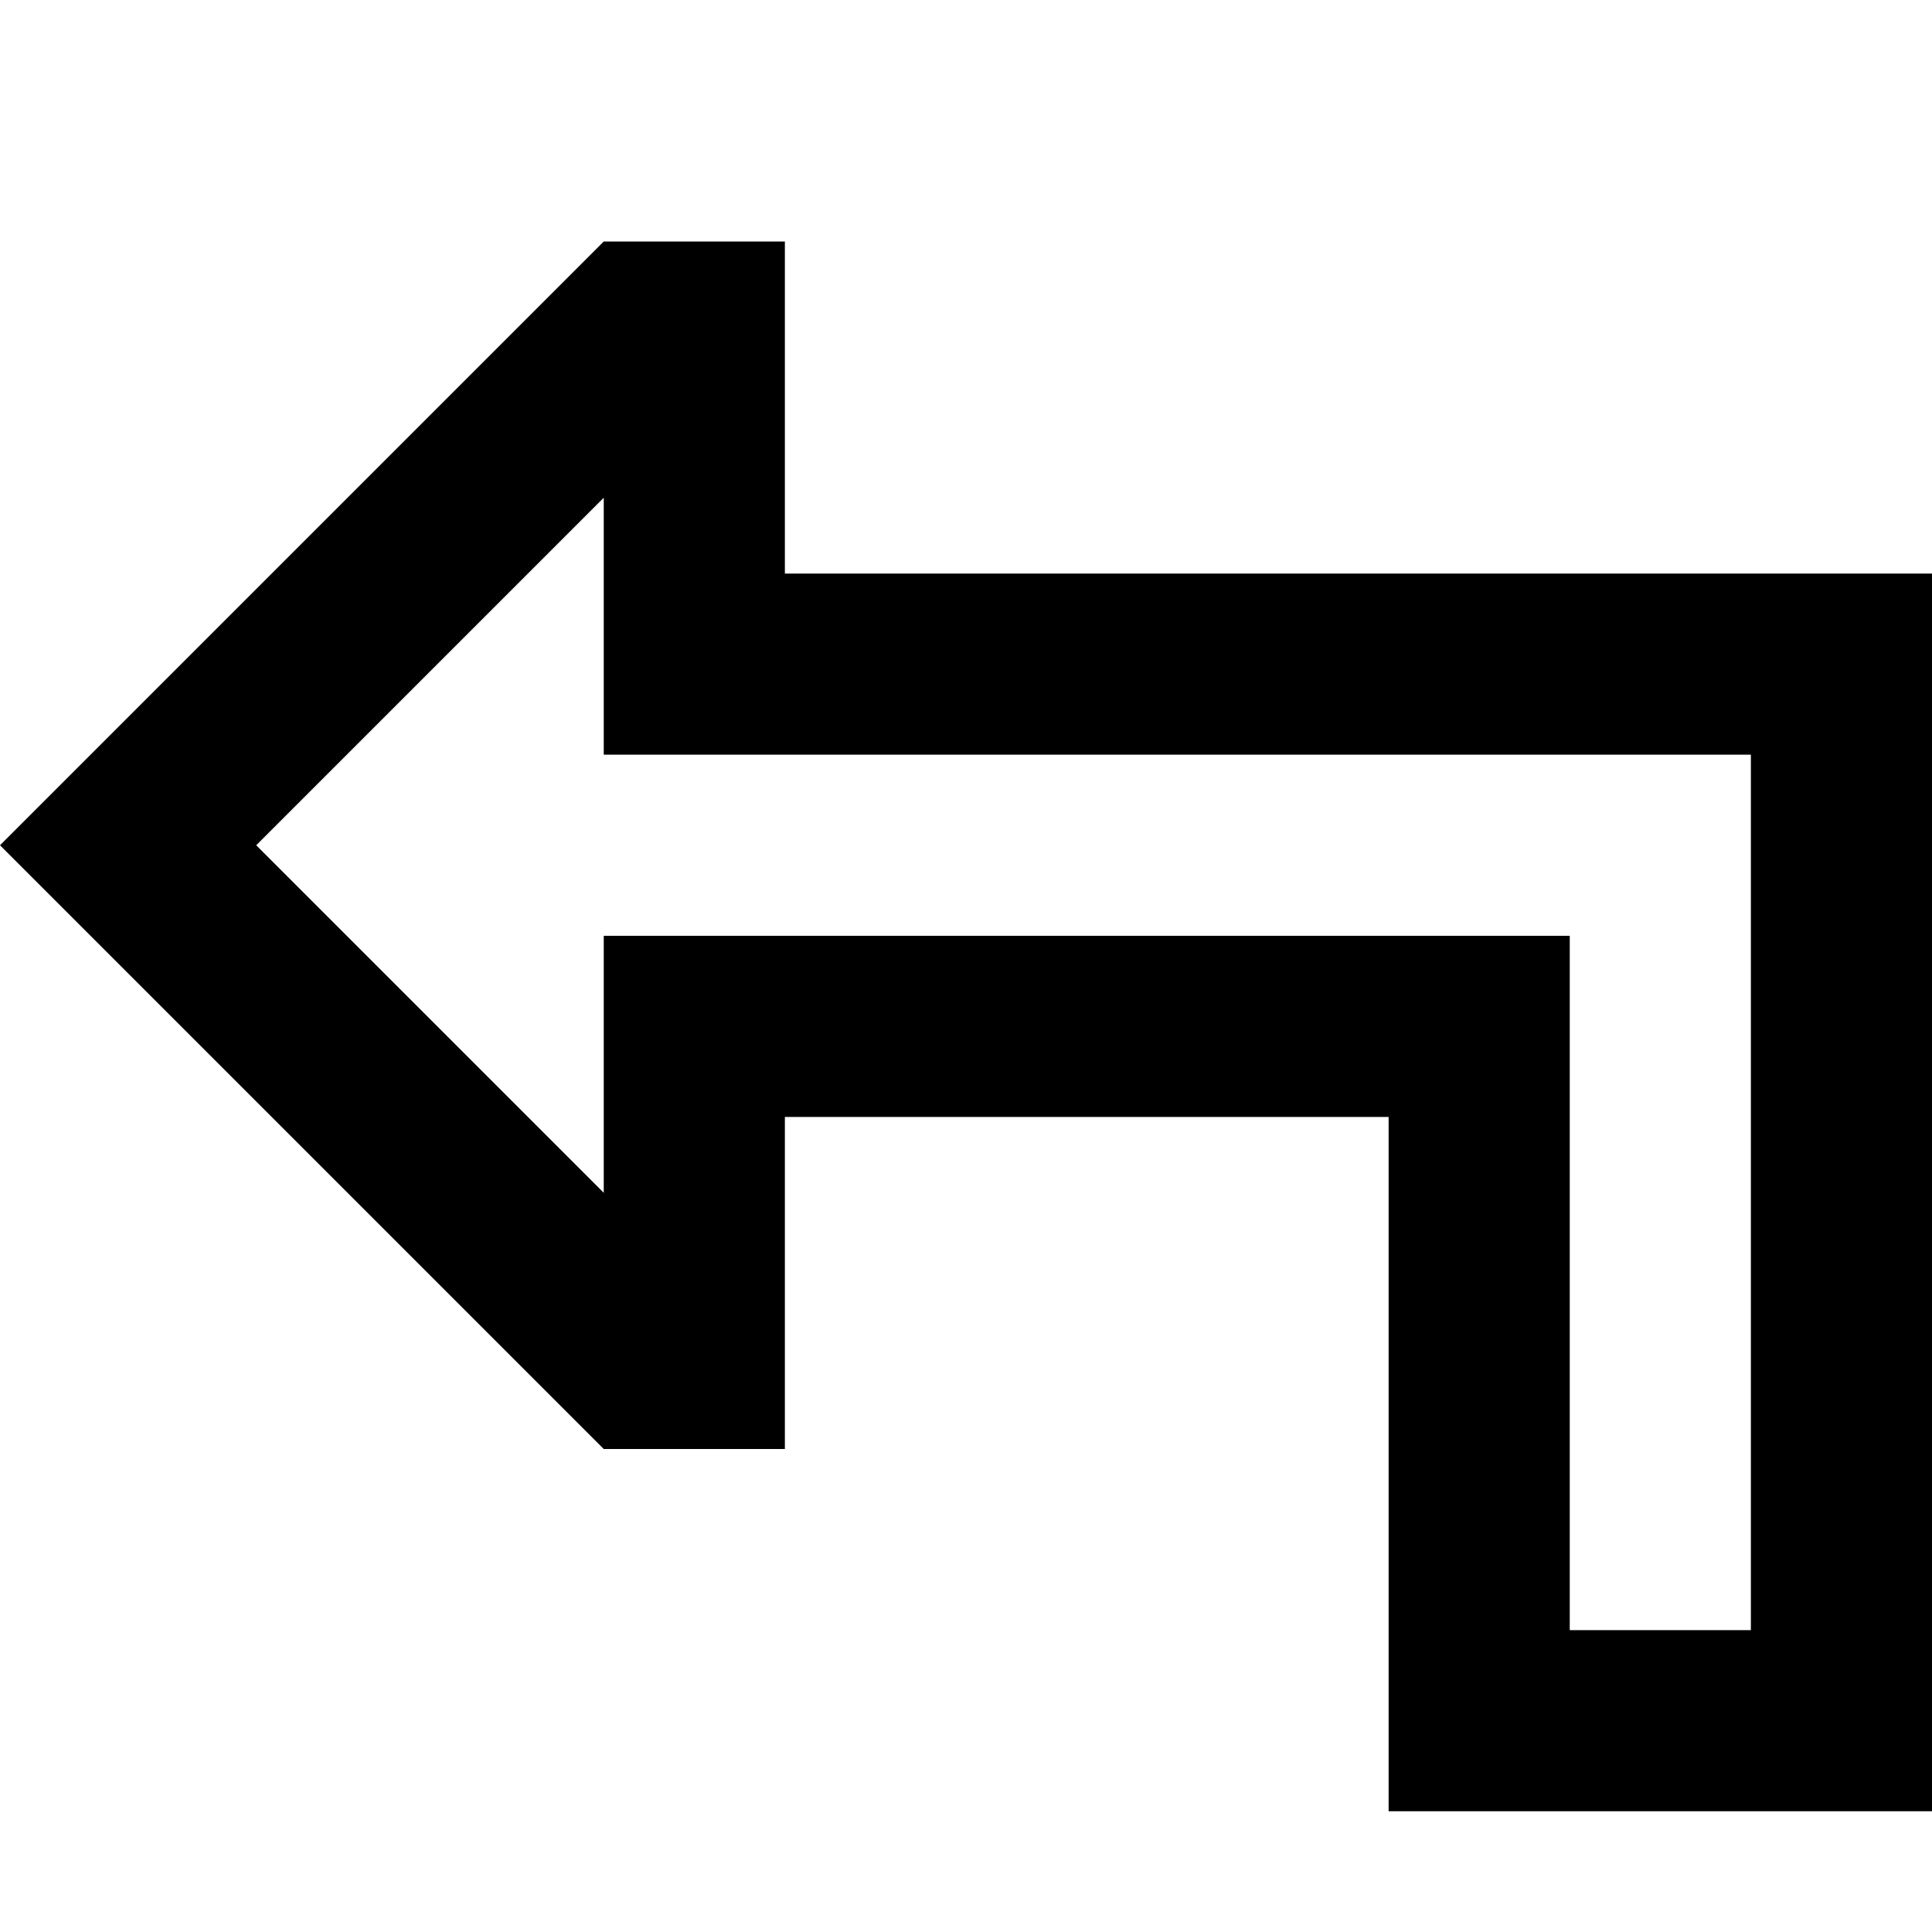 <svg xmlns="http://www.w3.org/2000/svg" viewBox="0 0 512 512"><!--! Font Awesome Pro 6.5.2 by @fontawesome - https://fontawesome.com License - https://fontawesome.com/license (Commercial License) Copyright 2024 Fonticons, Inc. --><path d="M160 248l48 0 160 0 48 0 0 48 0 136 48 0 0-232-256 0-48 0 0-48 0-20.1L67.9 224 160 316.1l0-20.1 0-48zM33.9 257.9L0 224l33.9-33.9L160 64l48 0 0 40 0 8 0 40 48 0 208 0 48 0 0 48 0 232 0 48-48 0-48 0-48 0 0-48 0-88 0-48-48 0-64 0-48 0 0 40 0 8 0 40-48 0L33.9 257.9z"/></svg>